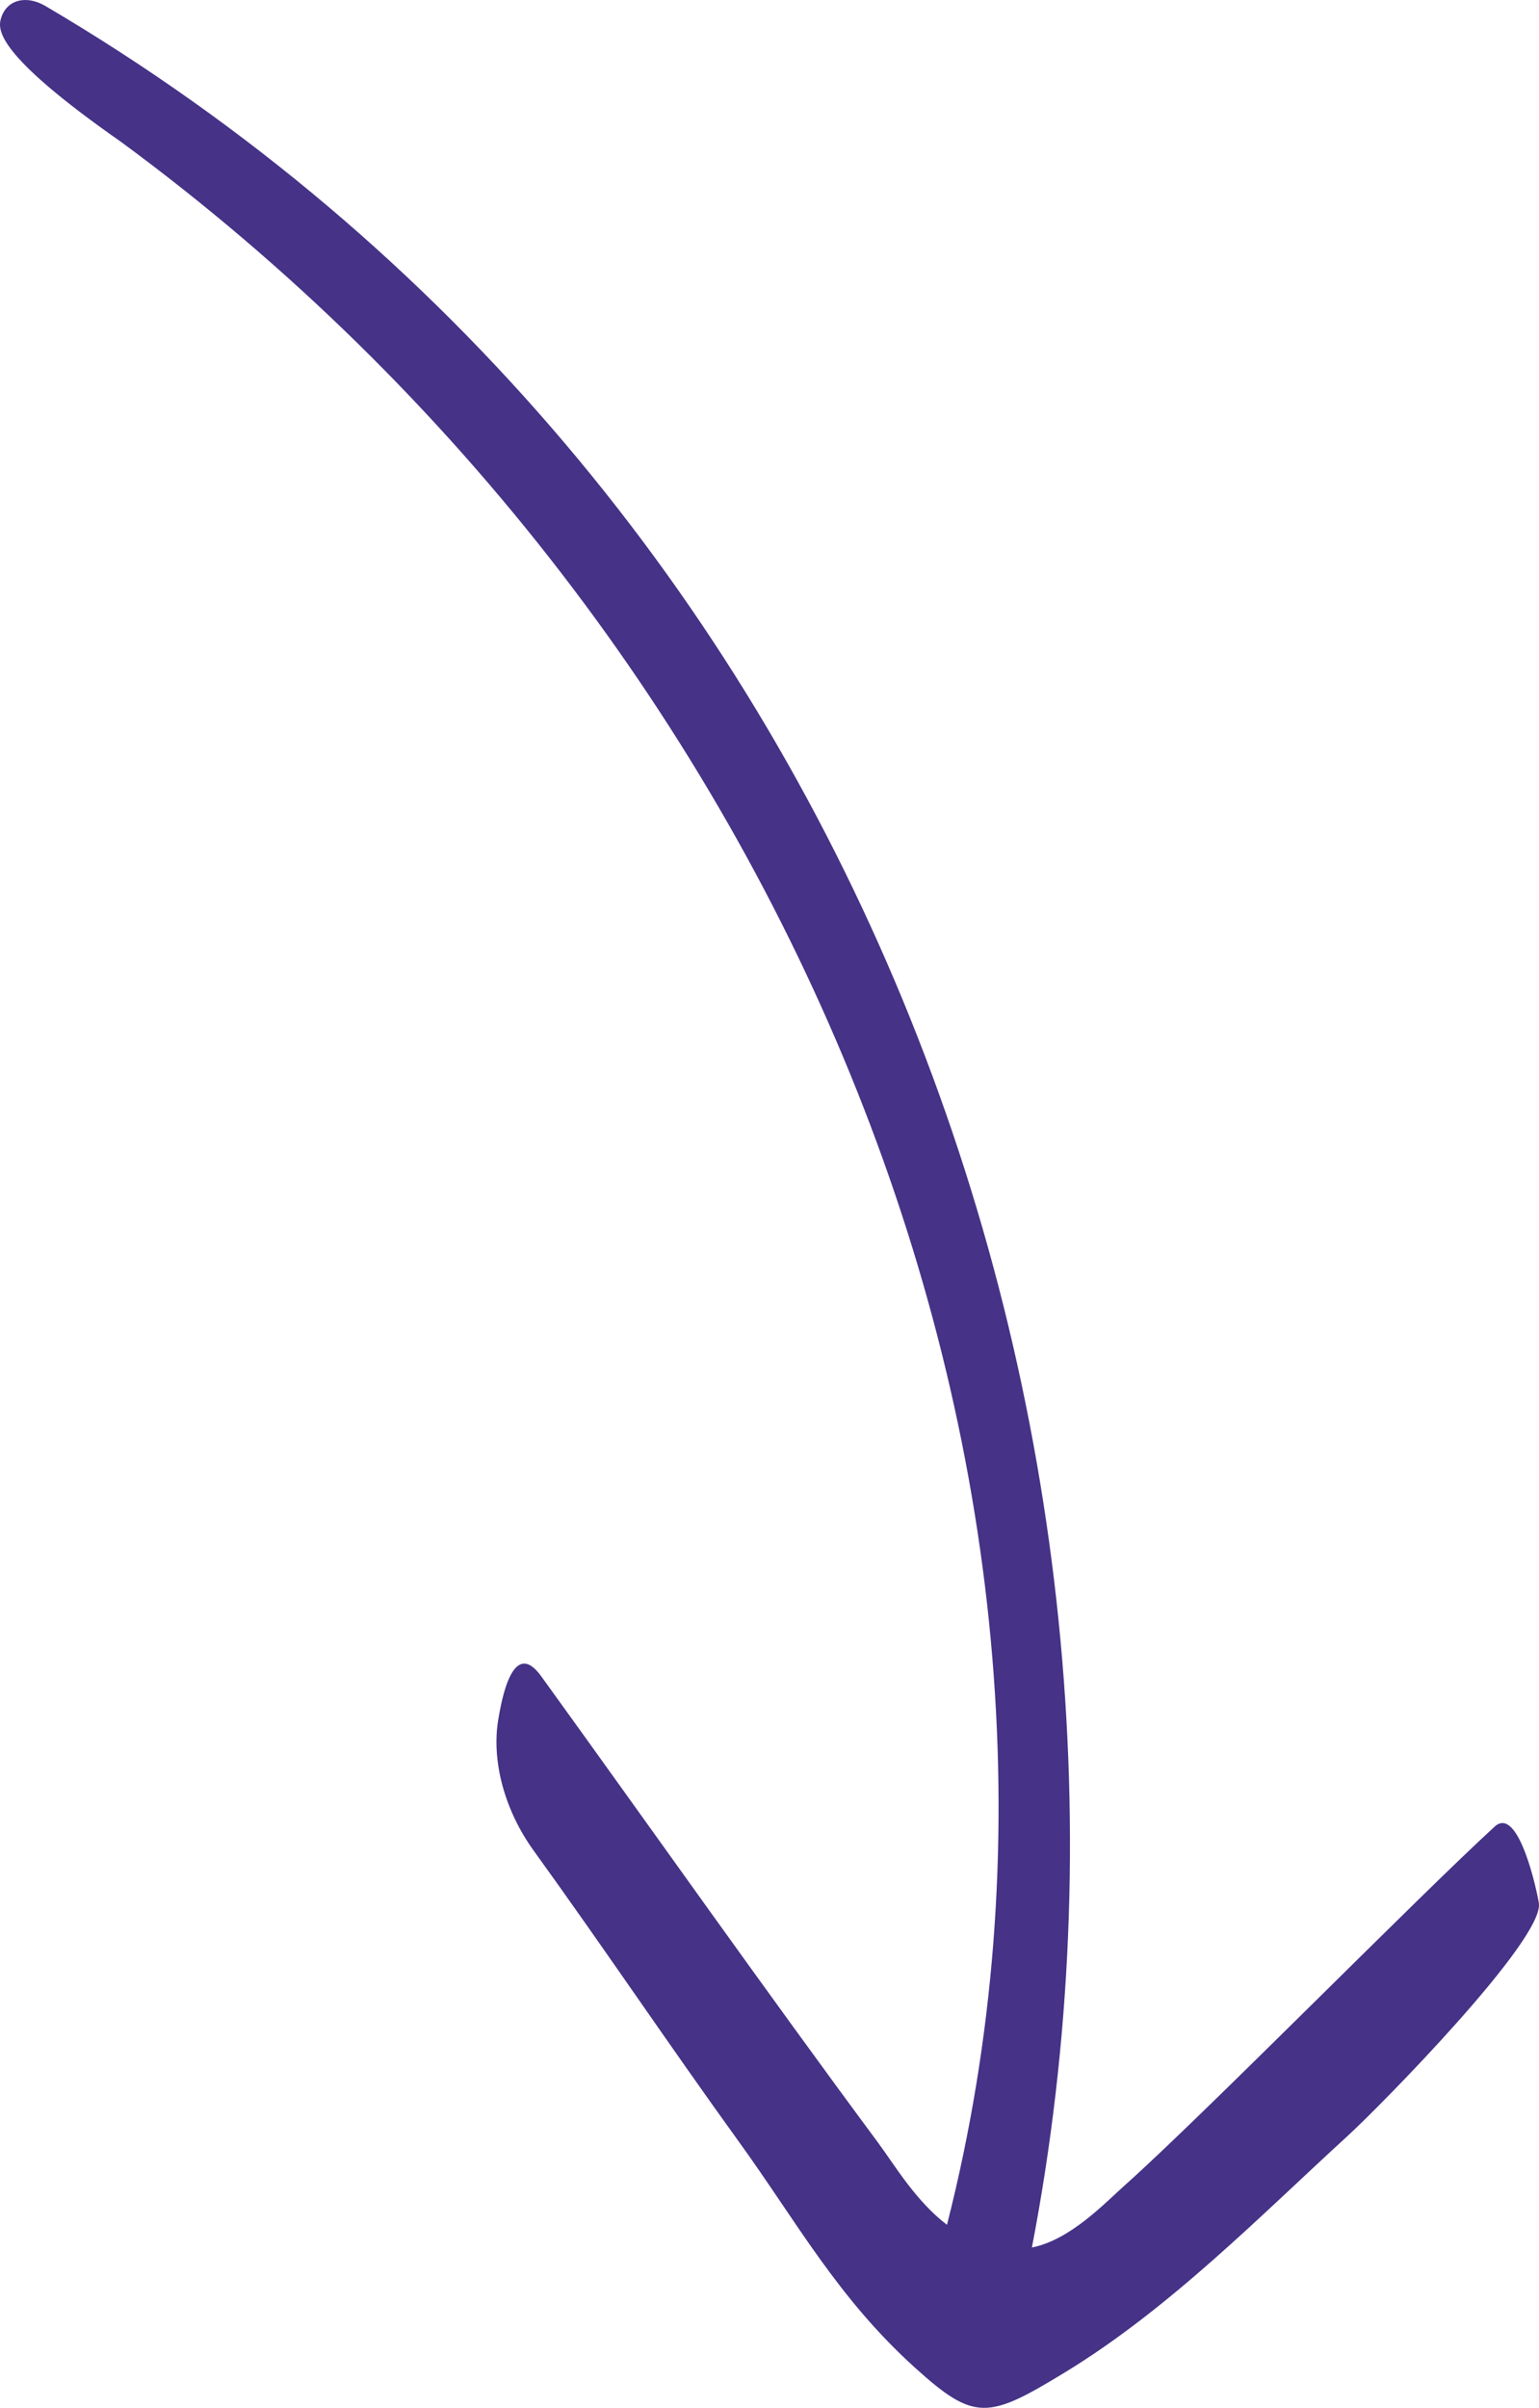 <?xml version="1.0" encoding="UTF-8"?> <svg xmlns="http://www.w3.org/2000/svg" width="133" height="208" viewBox="0 0 133 208" fill="none"> <path fill-rule="evenodd" clip-rule="evenodd" d="M129.172 157.786C122.617 163.779 103.99 182.714 97.342 188.648C95.445 190.34 92.502 193.488 89.177 194.147C102.756 123.652 74.288 41.912 3.928 0.52C2.265 -0.458 0.583 -0.027 0.093 1.56C-0.203 2.521 -0.451 4.633 10.488 12.277C68.609 55.041 98.164 128.219 81.836 192.188C79.136 190.126 77.312 187.025 75.889 185.101C65.997 171.752 56.479 158.236 46.777 144.808C44.267 141.336 43.32 147.077 43.082 148.41C42.421 152.11 43.635 156.426 46.111 159.852C52.287 168.401 57.724 176.525 63.899 185.073C68.85 191.925 72.369 198.469 79.059 204.518C84.23 209.194 85.377 208.987 92.032 204.935C101.126 199.397 109.003 191.322 116.43 184.539C119.357 181.864 133.439 167.536 132.989 164.409C132.874 163.594 131.265 155.874 129.172 157.786Z" fill="#463287"></path> </svg> 